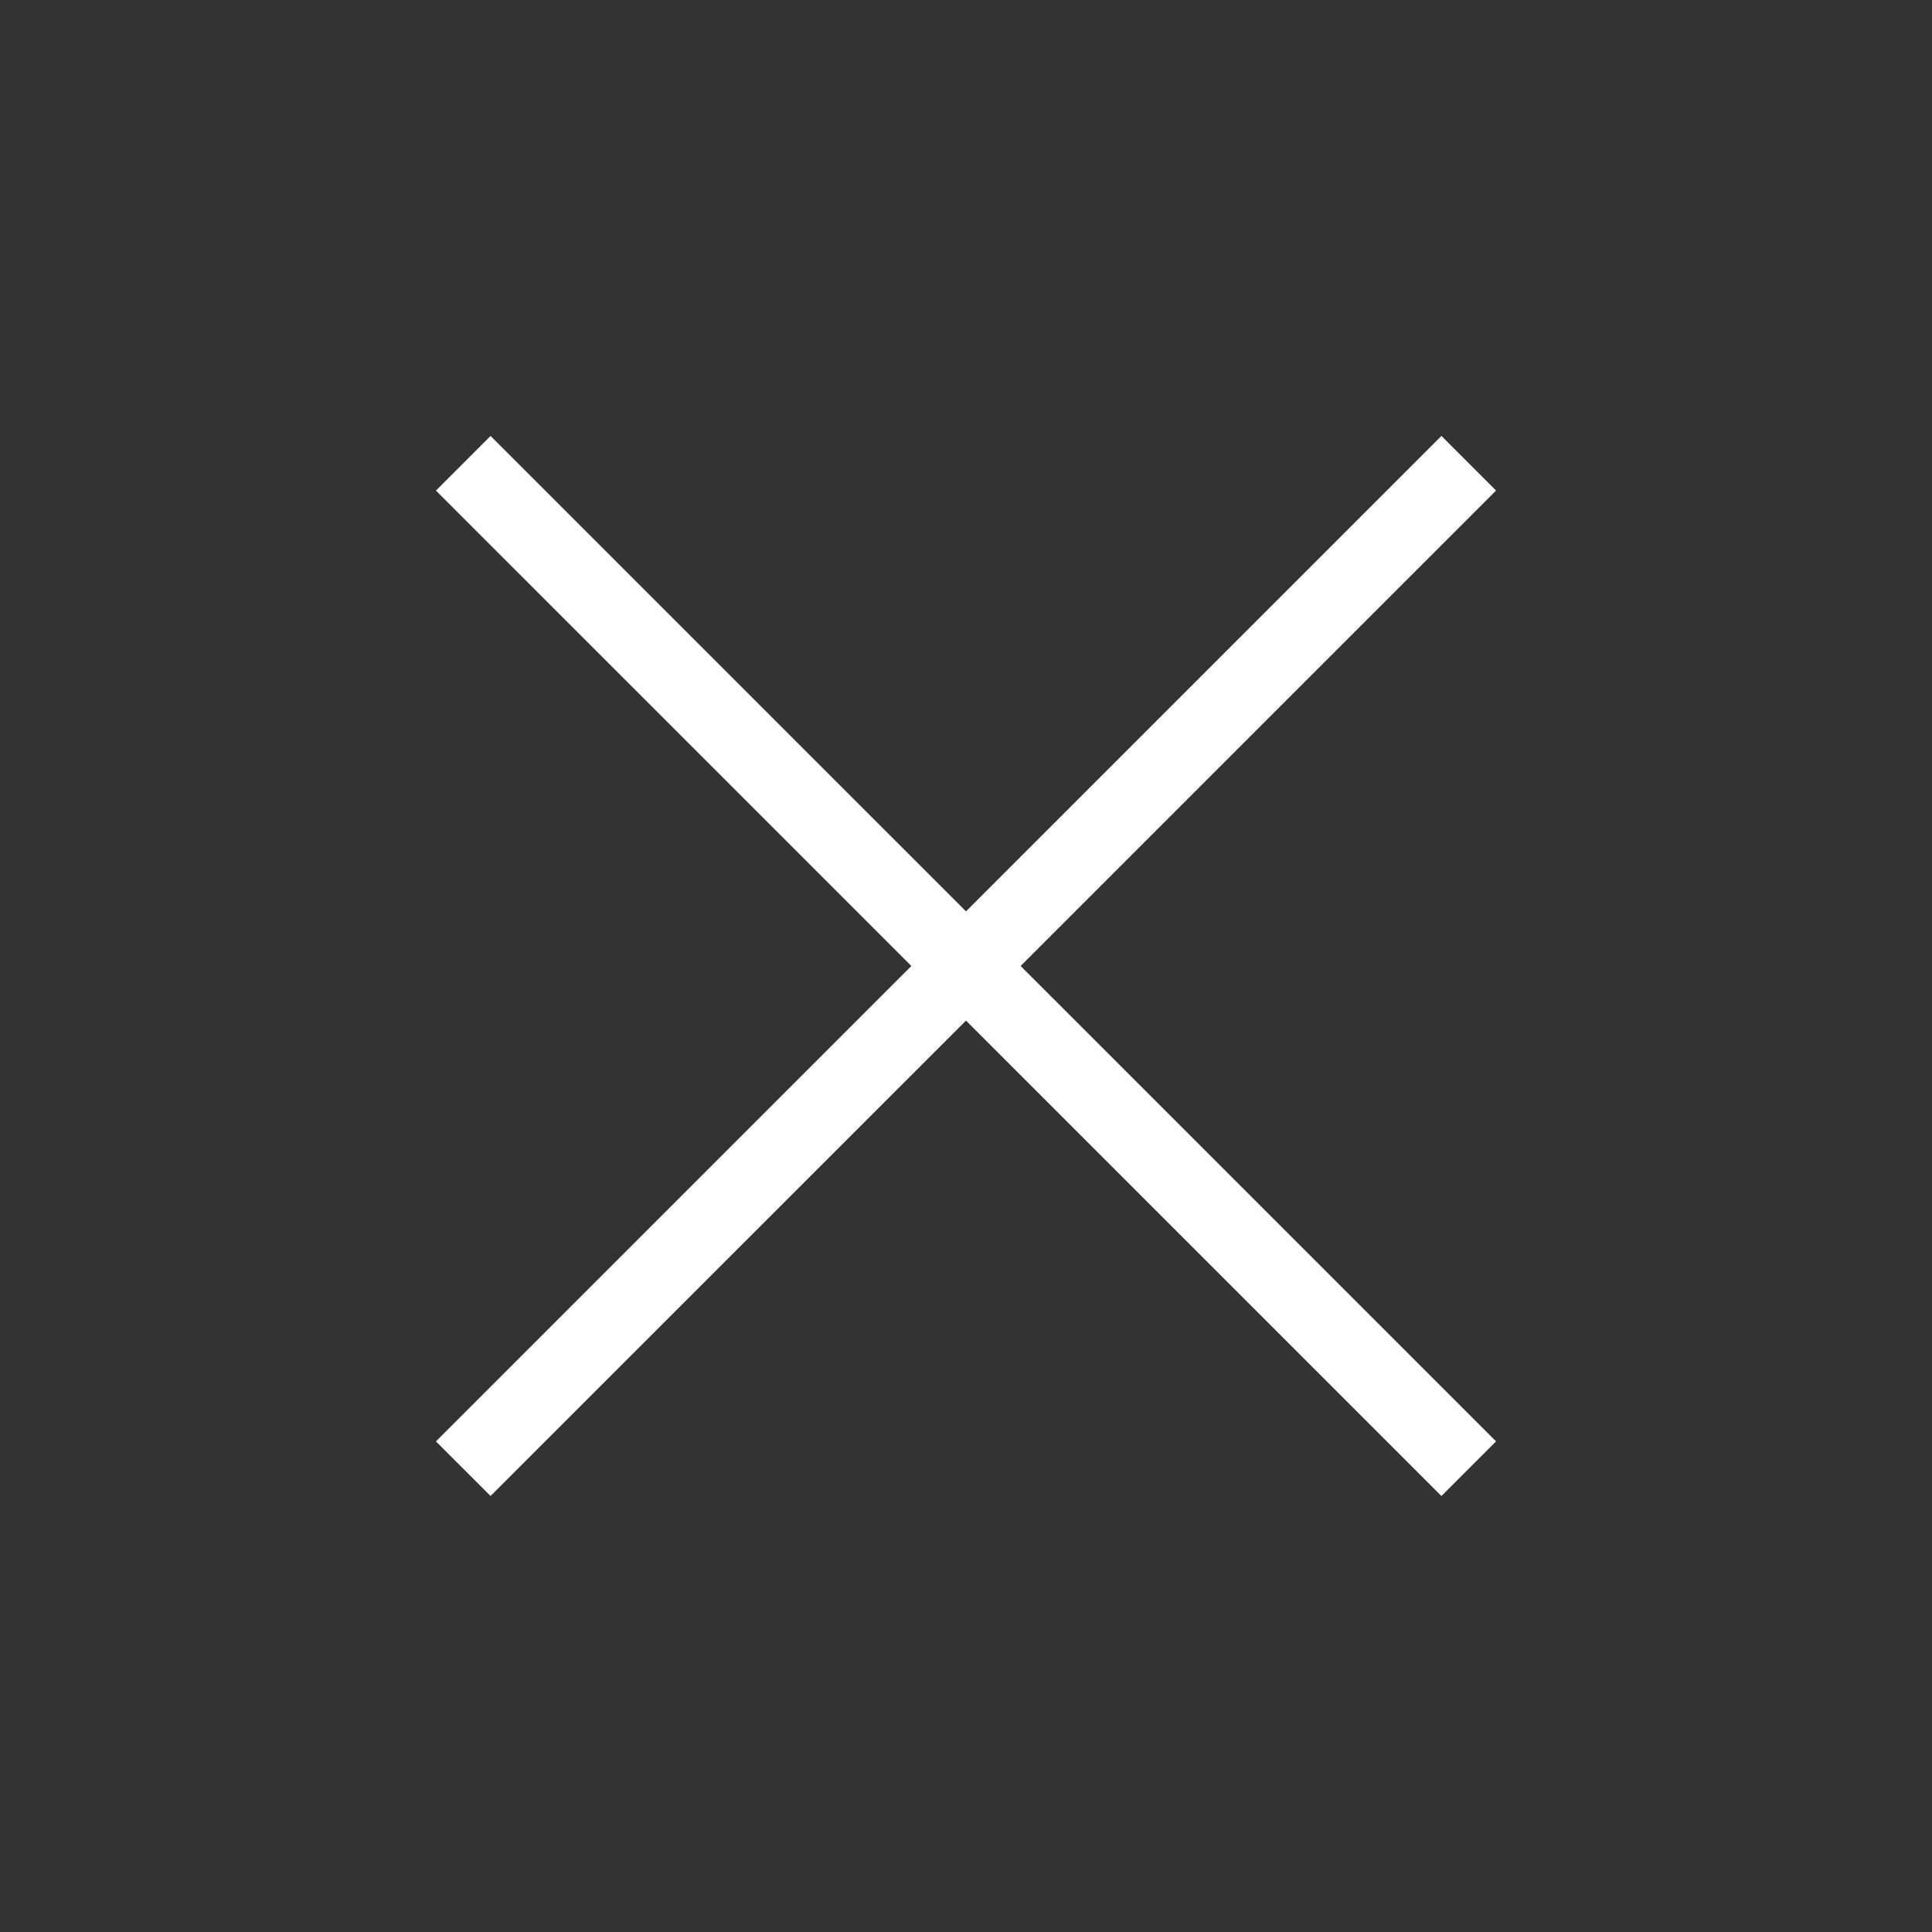 <svg width="45" height="45" viewBox="0 0 45 45" fill="none" xmlns="http://www.w3.org/2000/svg">
<rect x="0" y="0" width="45" height="45" fill="#333333" stroke="none"/>
<path d="M33.574 10.154L34.846 11.426L11.426 34.844L10.154 33.573L33.574 10.154Z" fill="white"/>
<path d="M11.426 10.154L34.846 33.572L33.574 34.845L10.154 11.427L11.426 10.154Z" fill="white"/>
</svg>
